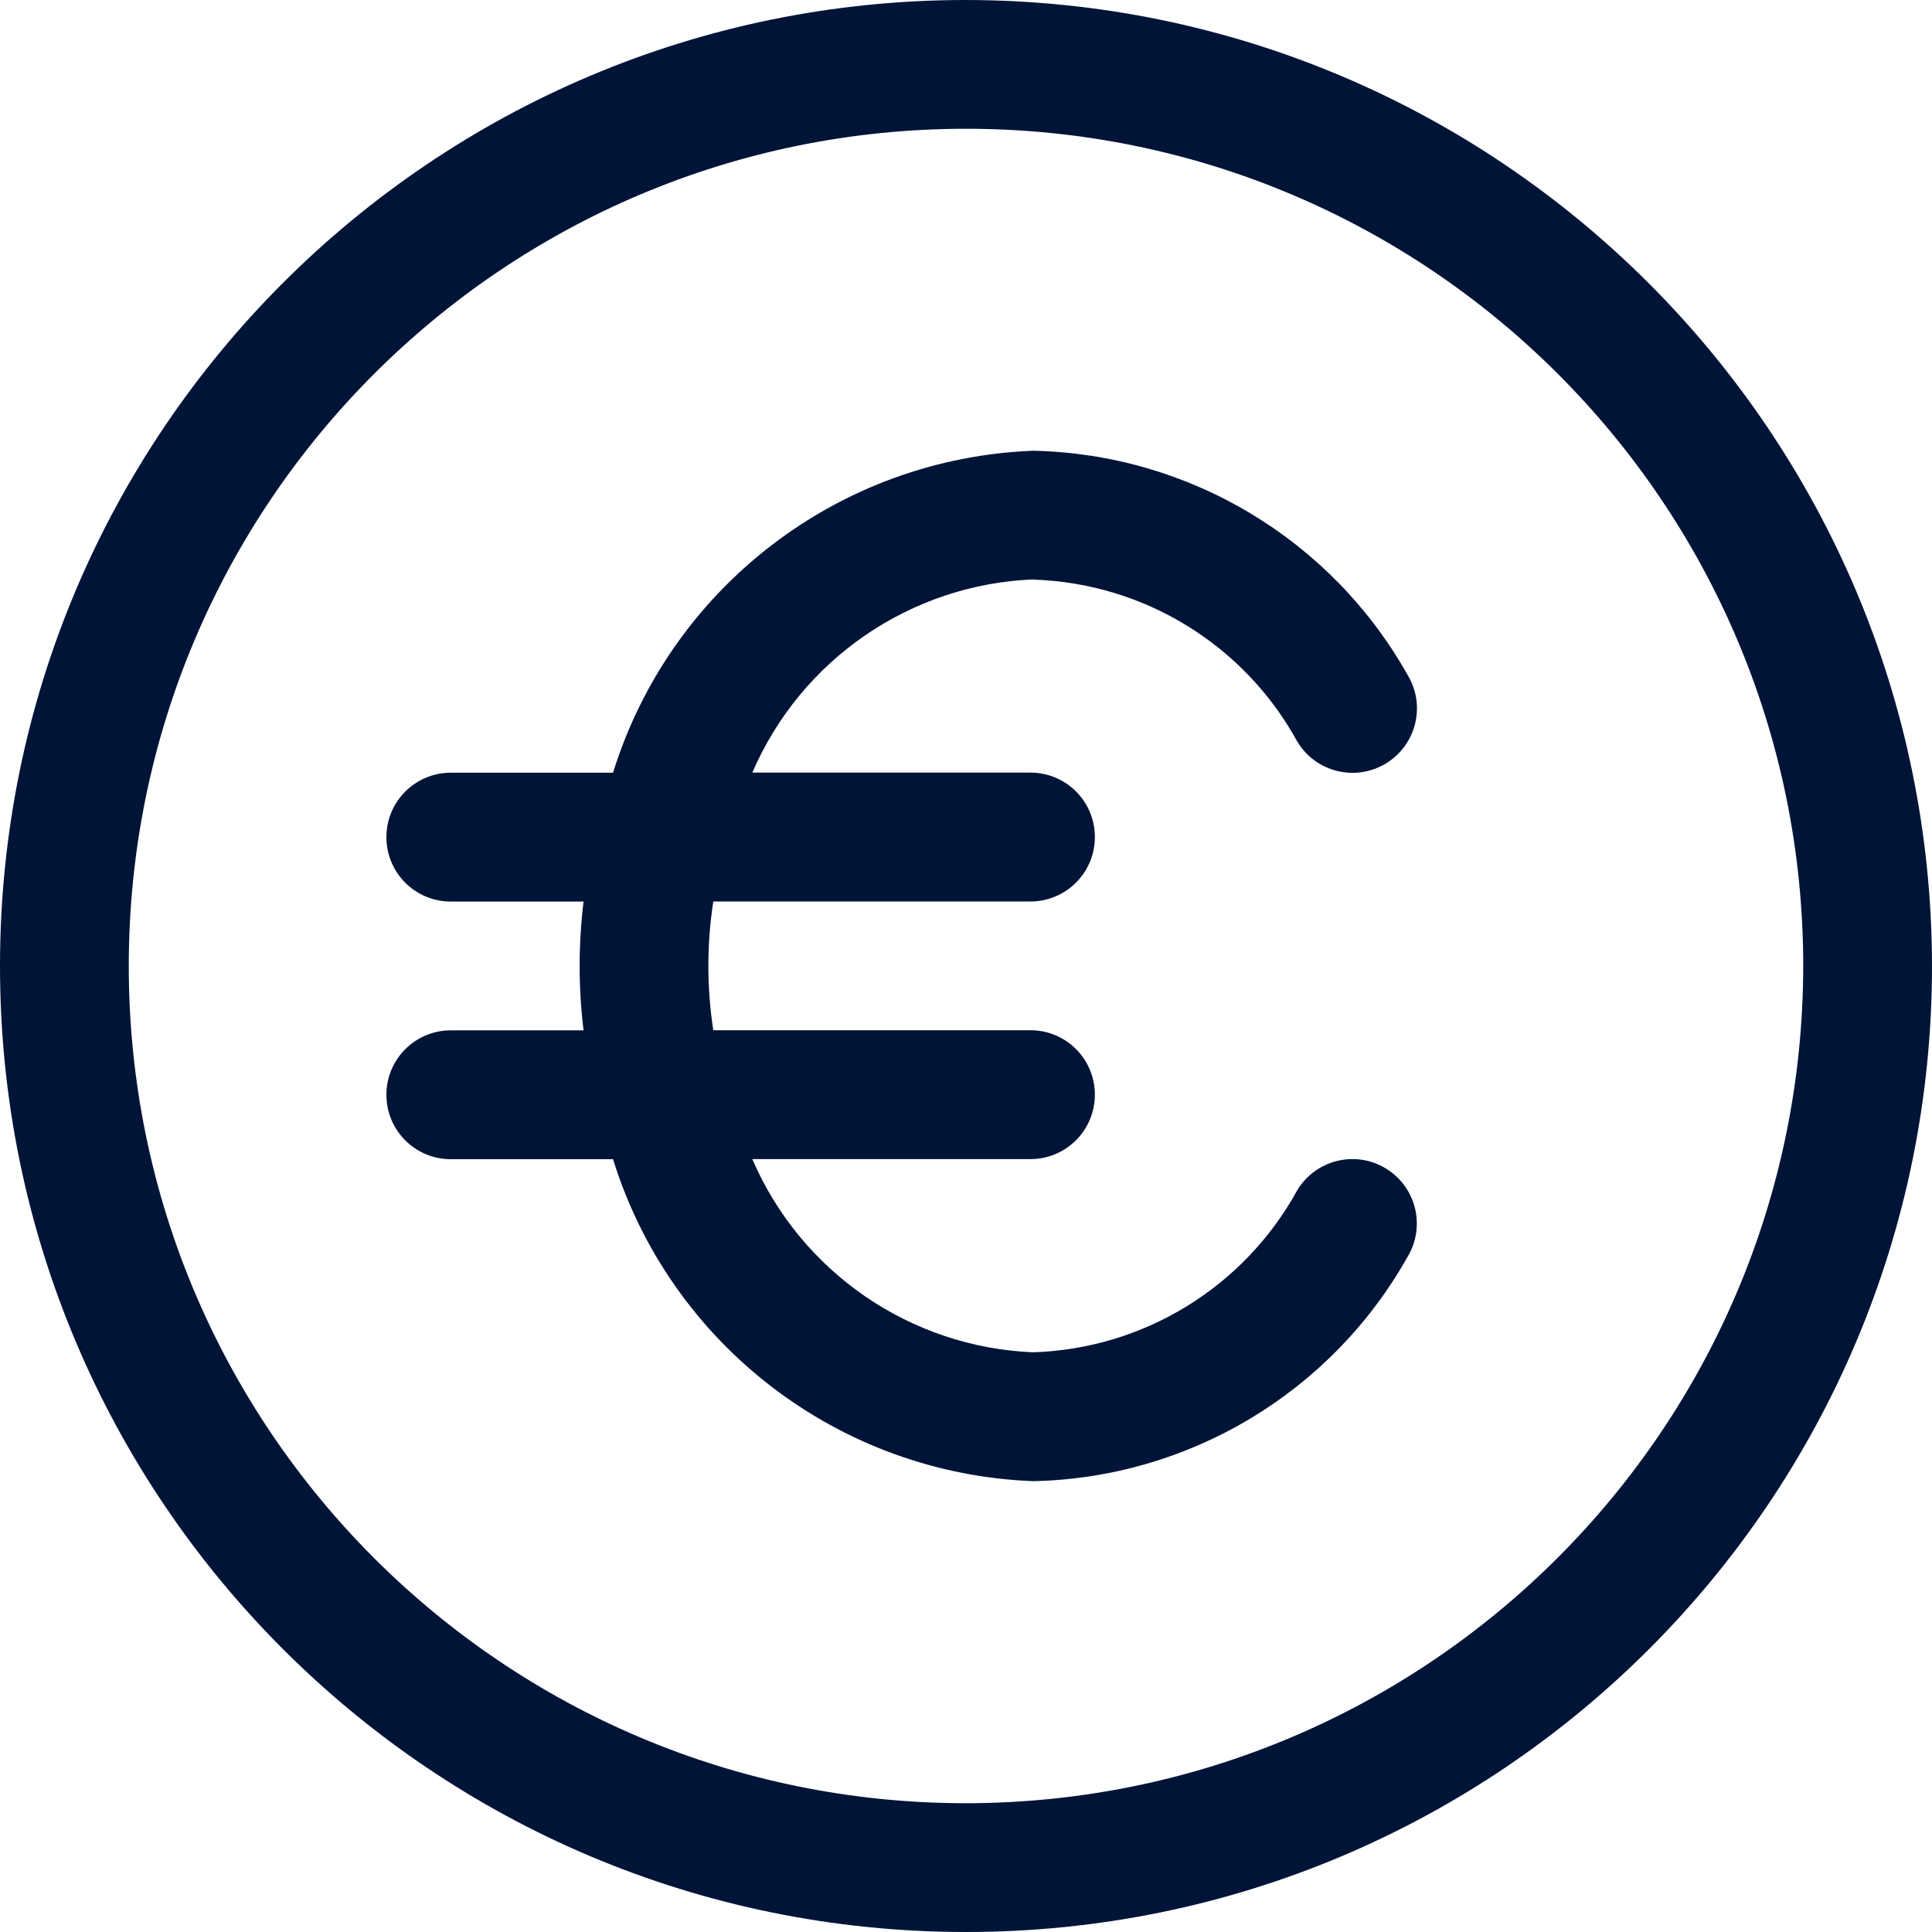 <?xml version="1.0" encoding="UTF-8"?>
<svg id="Calque_1" xmlns="http://www.w3.org/2000/svg" viewBox="0 0 200 200">
  <defs>
    <style>
      .cls-1 {
        fill: #001438;
      }
    </style>
  </defs>
  <path class="cls-1" d="M106.96,60c11.43.36,21.83,6.73,27.33,16.76,1.89,3.16,5.99,4.19,9.15,2.29s4.19-5.99,2.29-9.15c-7.9-14.07-22.65-22.9-38.77-23.24-20.1.77-37.53,14.13-43.5,33.33h-16.79c-3.68,0-6.67,2.98-6.67,6.67s2.98,6.67,6.67,6.67h13.74c-.54,4.43-.54,8.91,0,13.33h-13.74c-3.68,0-6.67,2.98-6.67,6.67s2.98,6.67,6.67,6.67h16.79c5.97,19.21,23.4,32.56,43.5,33.33,16.12-.34,30.86-9.18,38.76-23.24,1.89-3.16.87-7.25-2.29-9.15s-7.25-.87-9.15,2.29c-5.5,10.02-15.89,16.39-27.32,16.76-12.73-.52-24.04-8.3-29.08-20h28.79c3.68,0,6.67-2.98,6.67-6.67s-2.98-6.67-6.67-6.67h-32.83c-.68-4.42-.68-8.91,0-13.33h32.83c3.68,0,6.67-2.98,6.67-6.67s-2.98-6.67-6.67-6.67h-28.79c5.04-11.7,16.35-19.48,29.08-20h0Z"/>
  <path class="cls-1" d="M100,0C44.77,0,0,44.77,0,100s44.77,100,100,100,100-44.77,100-100C199.94,44.8,155.2.06,100,0ZM100,186.67c-47.86,0-86.67-38.8-86.67-86.67S52.14,13.33,100,13.33s86.67,38.8,86.67,86.67c-.06,47.84-38.82,86.61-86.67,86.67Z"/>
</svg>
